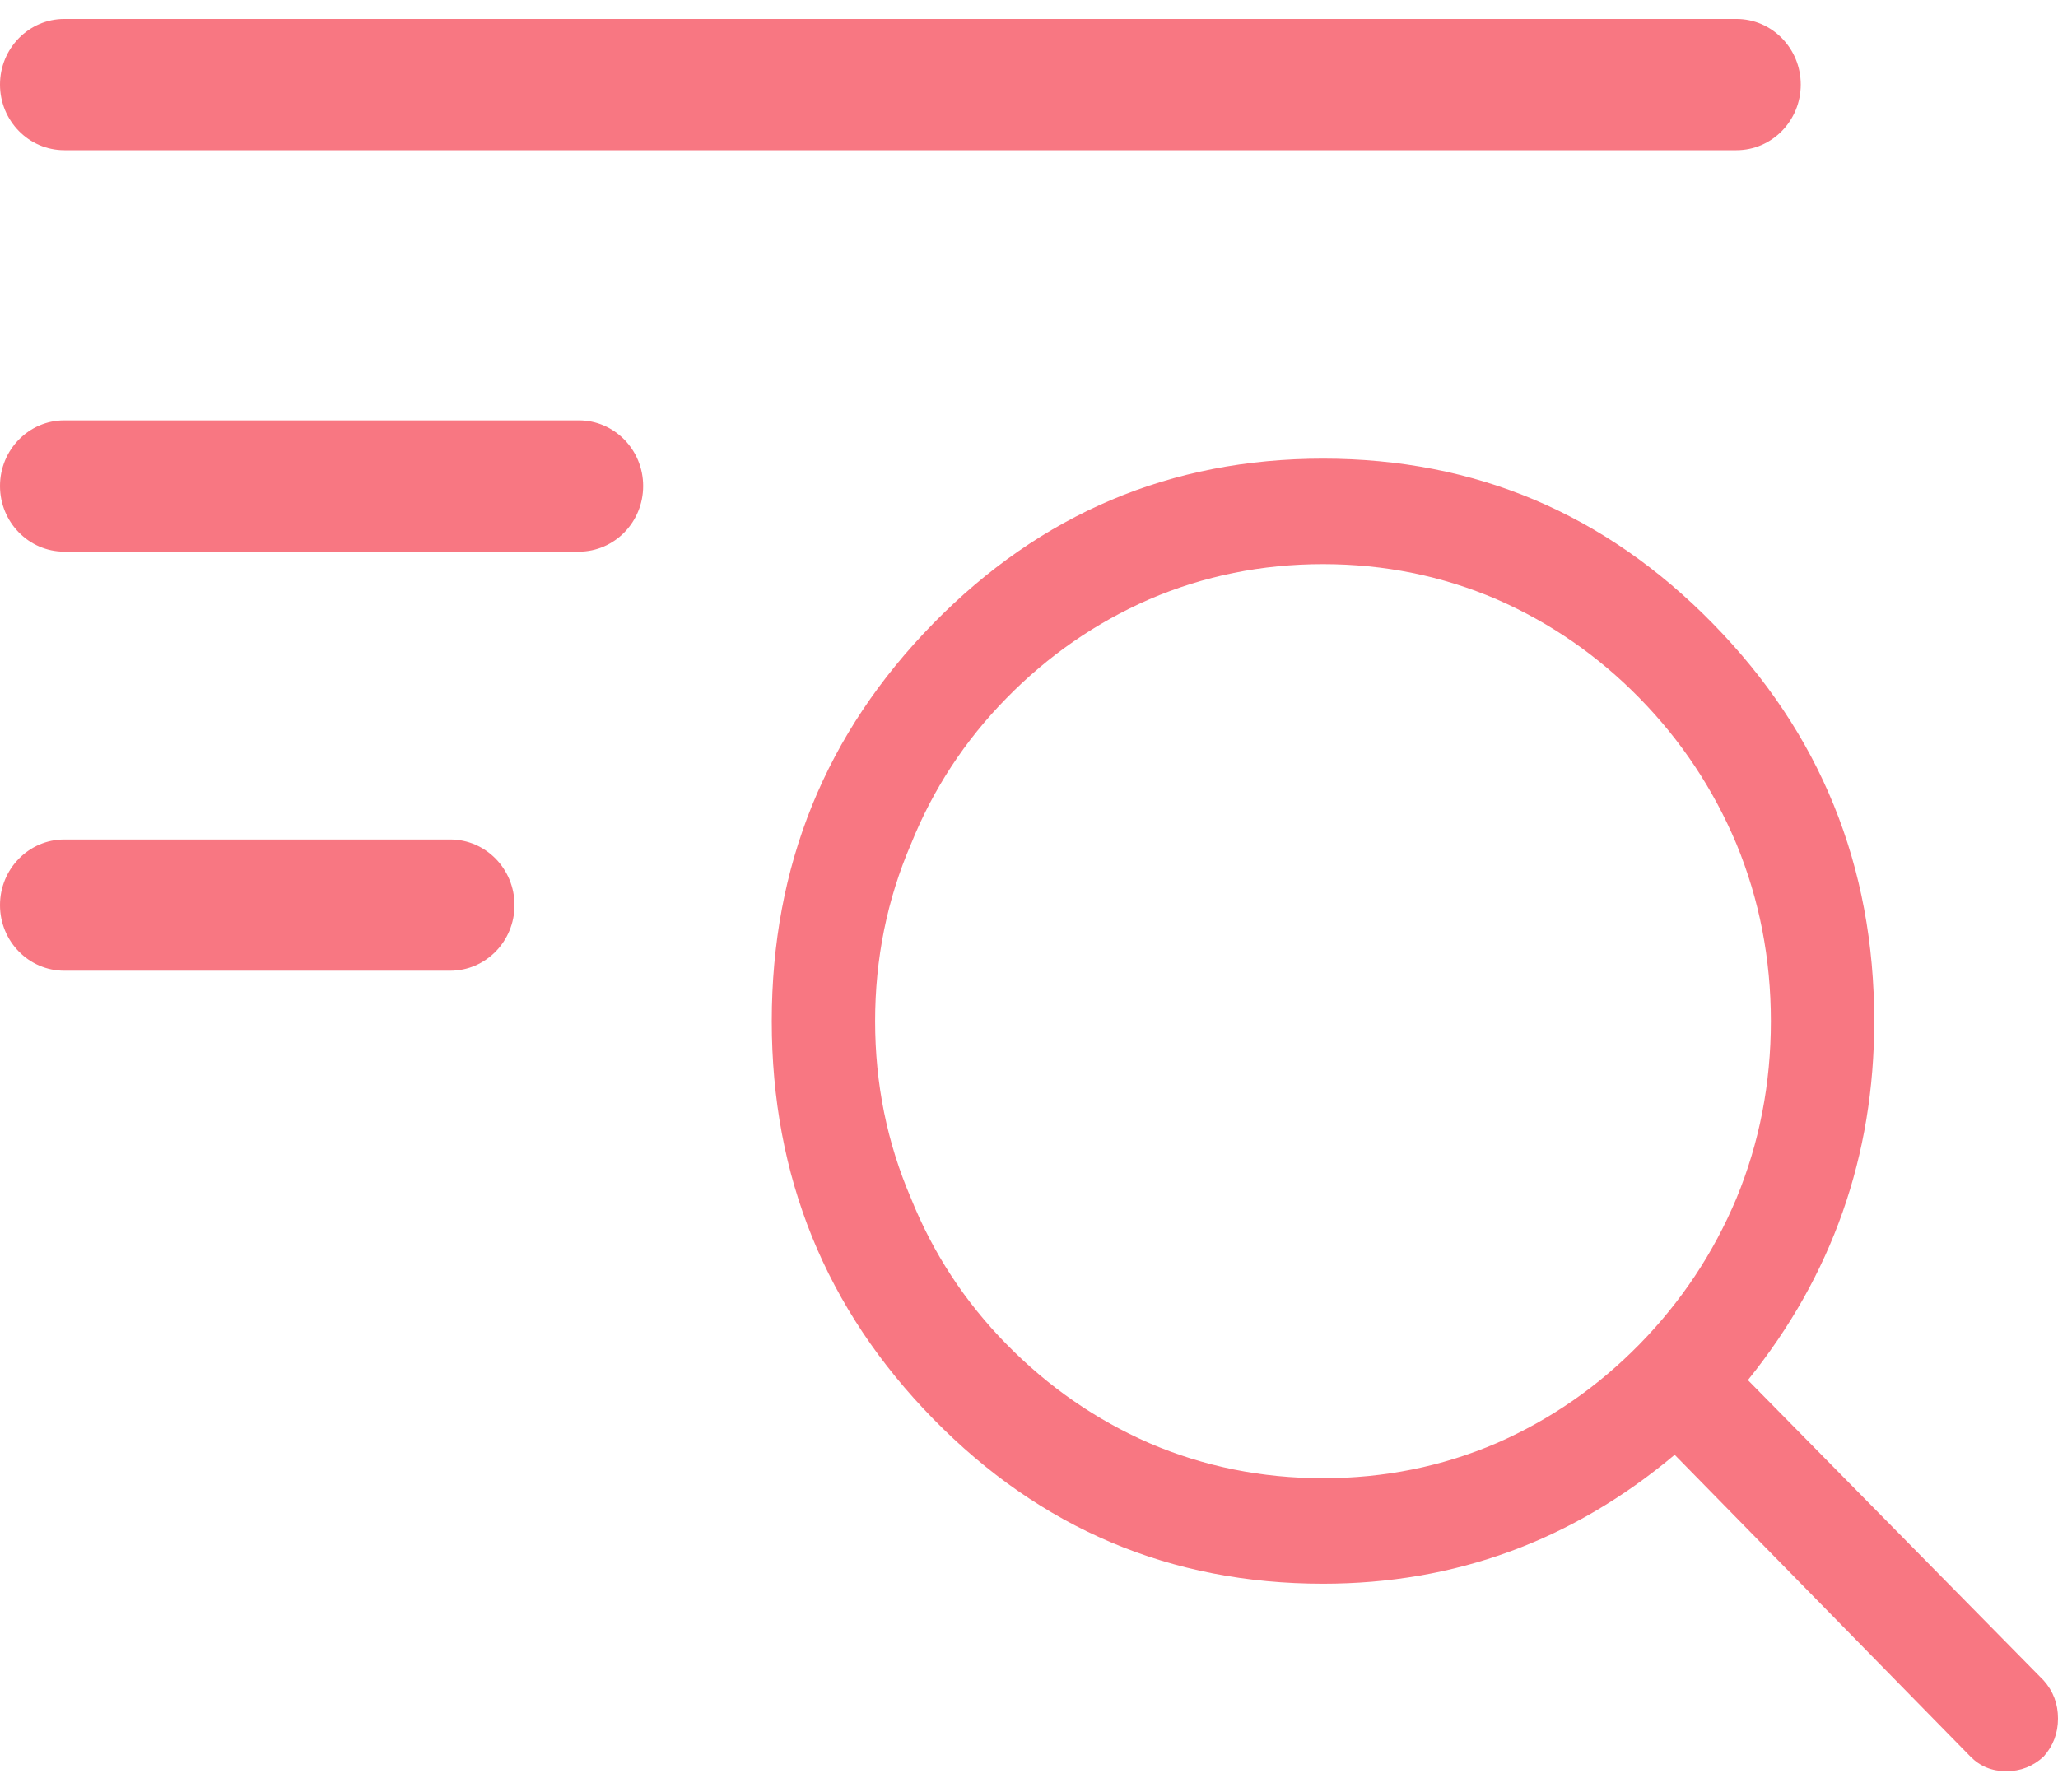 <?xml version="1.0" encoding="UTF-8"?>
<svg width="31px" height="27px" viewBox="0 0 31 27" version="1.1" xmlns="http://www.w3.org/2000/svg" xmlns:xlink="http://www.w3.org/1999/xlink">
    <!-- Generator: Sketch 51.3 (57544) - http://www.bohemiancoding.com/sketch -->
    <title>5 copy</title>
    <desc>Created with Sketch.</desc>
    <defs></defs>
    <g id="LC-Feature" stroke="none" stroke-width="1" fill="none" fill-rule="evenodd">
        <g id="LC_Feature" transform="translate(-353, -1239)" fill="#F87782">
            <g id="5-copy" transform="translate(353, 1239)">
                <path d="M30.784,25.314 C30.928,25.475 31,25.667 31,25.887 C31,26.108 30.928,26.299 30.784,26.461 C30.625,26.608 30.438,26.682 30.222,26.682 C30.005,26.682 29.825,26.608 29.681,26.461 L25.226,21.915 C23.684,23.21 21.918,23.857 19.929,23.857 C17.636,23.857 15.679,23.03 14.058,21.375 C12.436,19.719 11.625,17.722 11.625,15.383 C11.625,13.044 12.436,11.047 14.058,9.392 C15.679,7.737 17.636,6.909 19.929,6.909 C22.221,6.909 24.178,7.737 25.799,9.392 C27.421,11.047 28.232,13.044 28.232,15.383 C28.232,17.413 27.598,19.216 26.329,20.79 L30.784,25.314 Z M22.545,21.739 C23.352,21.386 24.07,20.889 24.697,20.249 C25.324,19.609 25.81,18.877 26.156,18.053 C26.502,17.215 26.675,16.325 26.675,15.383 C26.675,14.442 26.502,13.551 26.156,12.713 C25.81,11.889 25.324,11.157 24.697,10.517 C24.07,9.877 23.352,9.381 22.545,9.028 C21.723,8.675 20.851,8.498 19.929,8.498 C19.006,8.498 18.134,8.675 17.312,9.028 C16.505,9.381 15.788,9.877 15.161,10.517 C14.533,11.157 14.054,11.889 13.723,12.713 C13.362,13.551 13.182,14.442 13.182,15.383 C13.182,16.325 13.362,17.215 13.723,18.053 C14.054,18.877 14.533,19.609 15.161,20.249 C15.788,20.889 16.505,21.386 17.312,21.739 C18.134,22.092 19.006,22.268 19.929,22.268 C20.851,22.268 21.723,22.092 22.545,21.739 Z" id="search---anticon-copy"></path>
                <path d="M0.969,2.263 C0.434,2.263 0,1.82 0,1.274 C0,0.728 0.434,0.285 0.969,0.285 L26.156,0.285 C26.691,0.285 27.125,0.728 27.125,1.274 C27.125,1.82 26.691,2.263 26.156,2.263 L0.969,2.263 Z" id="Line" fill-rule="nonzero"></path>
                <path d="M0.969,8.31 C0.434,8.31 0,7.867 0,7.321 C0,6.775 0.434,6.332 0.969,6.332 L8.719,6.332 C9.254,6.332 9.688,6.775 9.688,7.321 C9.688,7.867 9.254,8.31 8.719,8.31 L0.969,8.31 Z" id="Line-Copy" fill-rule="nonzero"></path>
                <path d="M0.969,14.623 C0.434,14.623 0,14.181 0,13.635 C0,13.089 0.434,12.646 0.969,12.646 L6.781,12.646 C7.316,12.646 7.75,13.089 7.75,13.635 C7.75,14.181 7.316,14.623 6.781,14.623 L0.969,14.623 Z" id="Line-Copy-2" fill-rule="nonzero"></path>
            </g>
        </g>
    </g>
</svg>